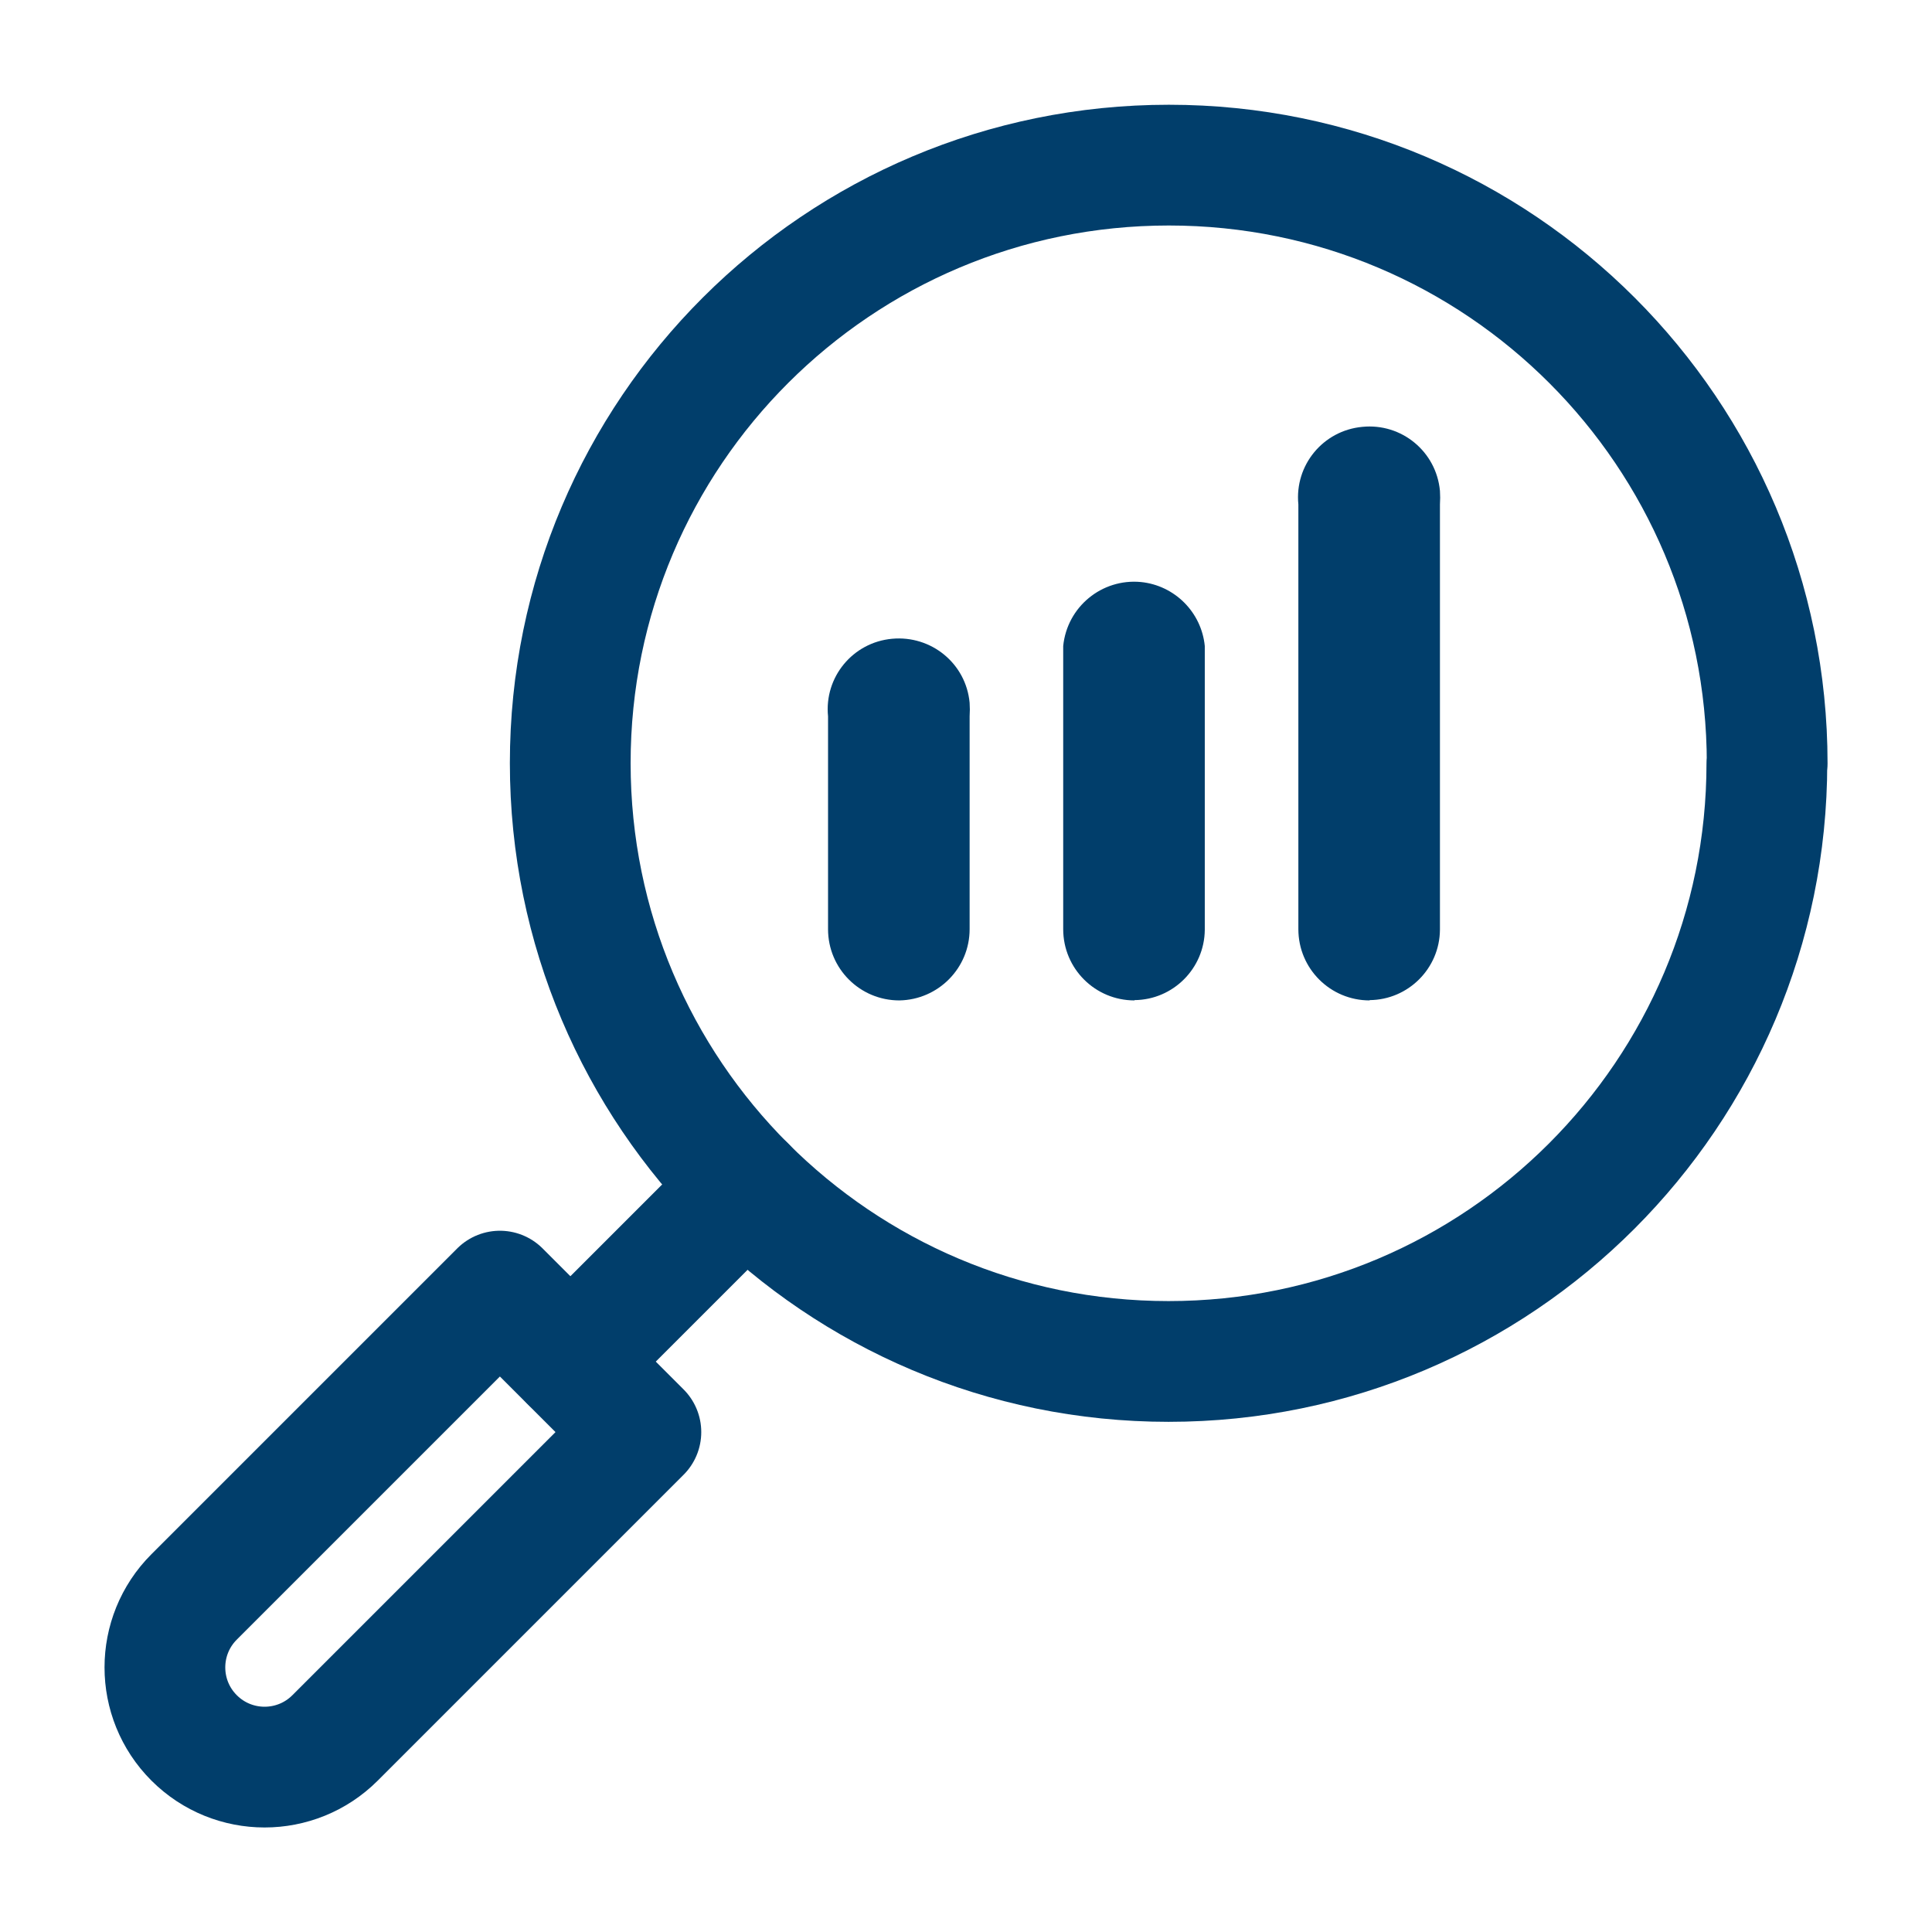 <?xml version="1.0" encoding="UTF-8"?>
<svg id="Layer_2" data-name="Layer 2" xmlns="http://www.w3.org/2000/svg" xmlns:xlink="http://www.w3.org/1999/xlink" viewBox="0 0 64 64">
  <defs>
    <style>
      .cls-1, .cls-2 {
        fill: none;
      }

      .cls-3 {
        fill: #013e6b;
      }

      .cls-2 {
        stroke: #013e6b;
        stroke-linecap: round;
        stroke-linejoin: round;
        stroke-width: 4px;
      }

      .cls-4 {
        clip-path: url(#clippath);
      }
    </style>
    <clipPath id="clippath">
      <rect class="cls-1" width="64" height="64"/>
    </clipPath>
  </defs>
  <g id="Layer_1-2" data-name="Layer 1">
    <g id="g1746">
      <g id="g1748">
        <g class="cls-4">
          <g id="g1750">
            <g id="g1764">
              <path id="path1766" class="cls-2" d="M58.53,25.28c0,10.94-8.87,19.82-19.82,19.82s-19.82-8.87-19.82-19.82S27.77,5.47,38.72,5.47s19.82,8.87,19.82,19.82Z"/>
            </g>
            <g id="g1768">
              <path id="path1770" class="cls-2" d="M21.23,47.44l-4.67-4.67-10.13,10.13c-1.29,1.29-1.29,3.38,0,4.67,1.29,1.29,3.38,1.29,4.67,0l10.13-10.13Z"/>
            </g>
            <g id="g1772">
              <path id="path1774" class="cls-2" d="M18.9,45.1l5.8-5.8"/>
            </g>
            <path class="cls-3" d="M29.79,33.14c-1.3,0-2.36-1.05-2.36-2.36v-7.05c-.13-1.3.82-2.45,2.12-2.57s2.45.82,2.57,2.12c.01.15.01.3,0,.45v7.05c0,1.29-1.04,2.34-2.33,2.36Z"/>
            <path class="cls-3" d="M37.58,33.14c-1.3,0-2.36-1.05-2.36-2.36v-9.38c.13-1.3,1.28-2.24,2.57-2.12,1.12.11,2.01,1,2.12,2.12v9.4c-.01,1.28-1.05,2.32-2.33,2.33h0Z"/>
            <path class="cls-3" d="M45.37,33.14c-1.3,0-2.36-1.05-2.36-2.36v-14.07c-.13-1.3.82-2.45,2.12-2.57,1.3-.13,2.45.82,2.57,2.12.01.15.01.3,0,.45v14.09c-.01,1.28-1.05,2.32-2.33,2.33h0Z"/>
          </g>
        </g>
      </g>
    </g>
  </g>
</svg>